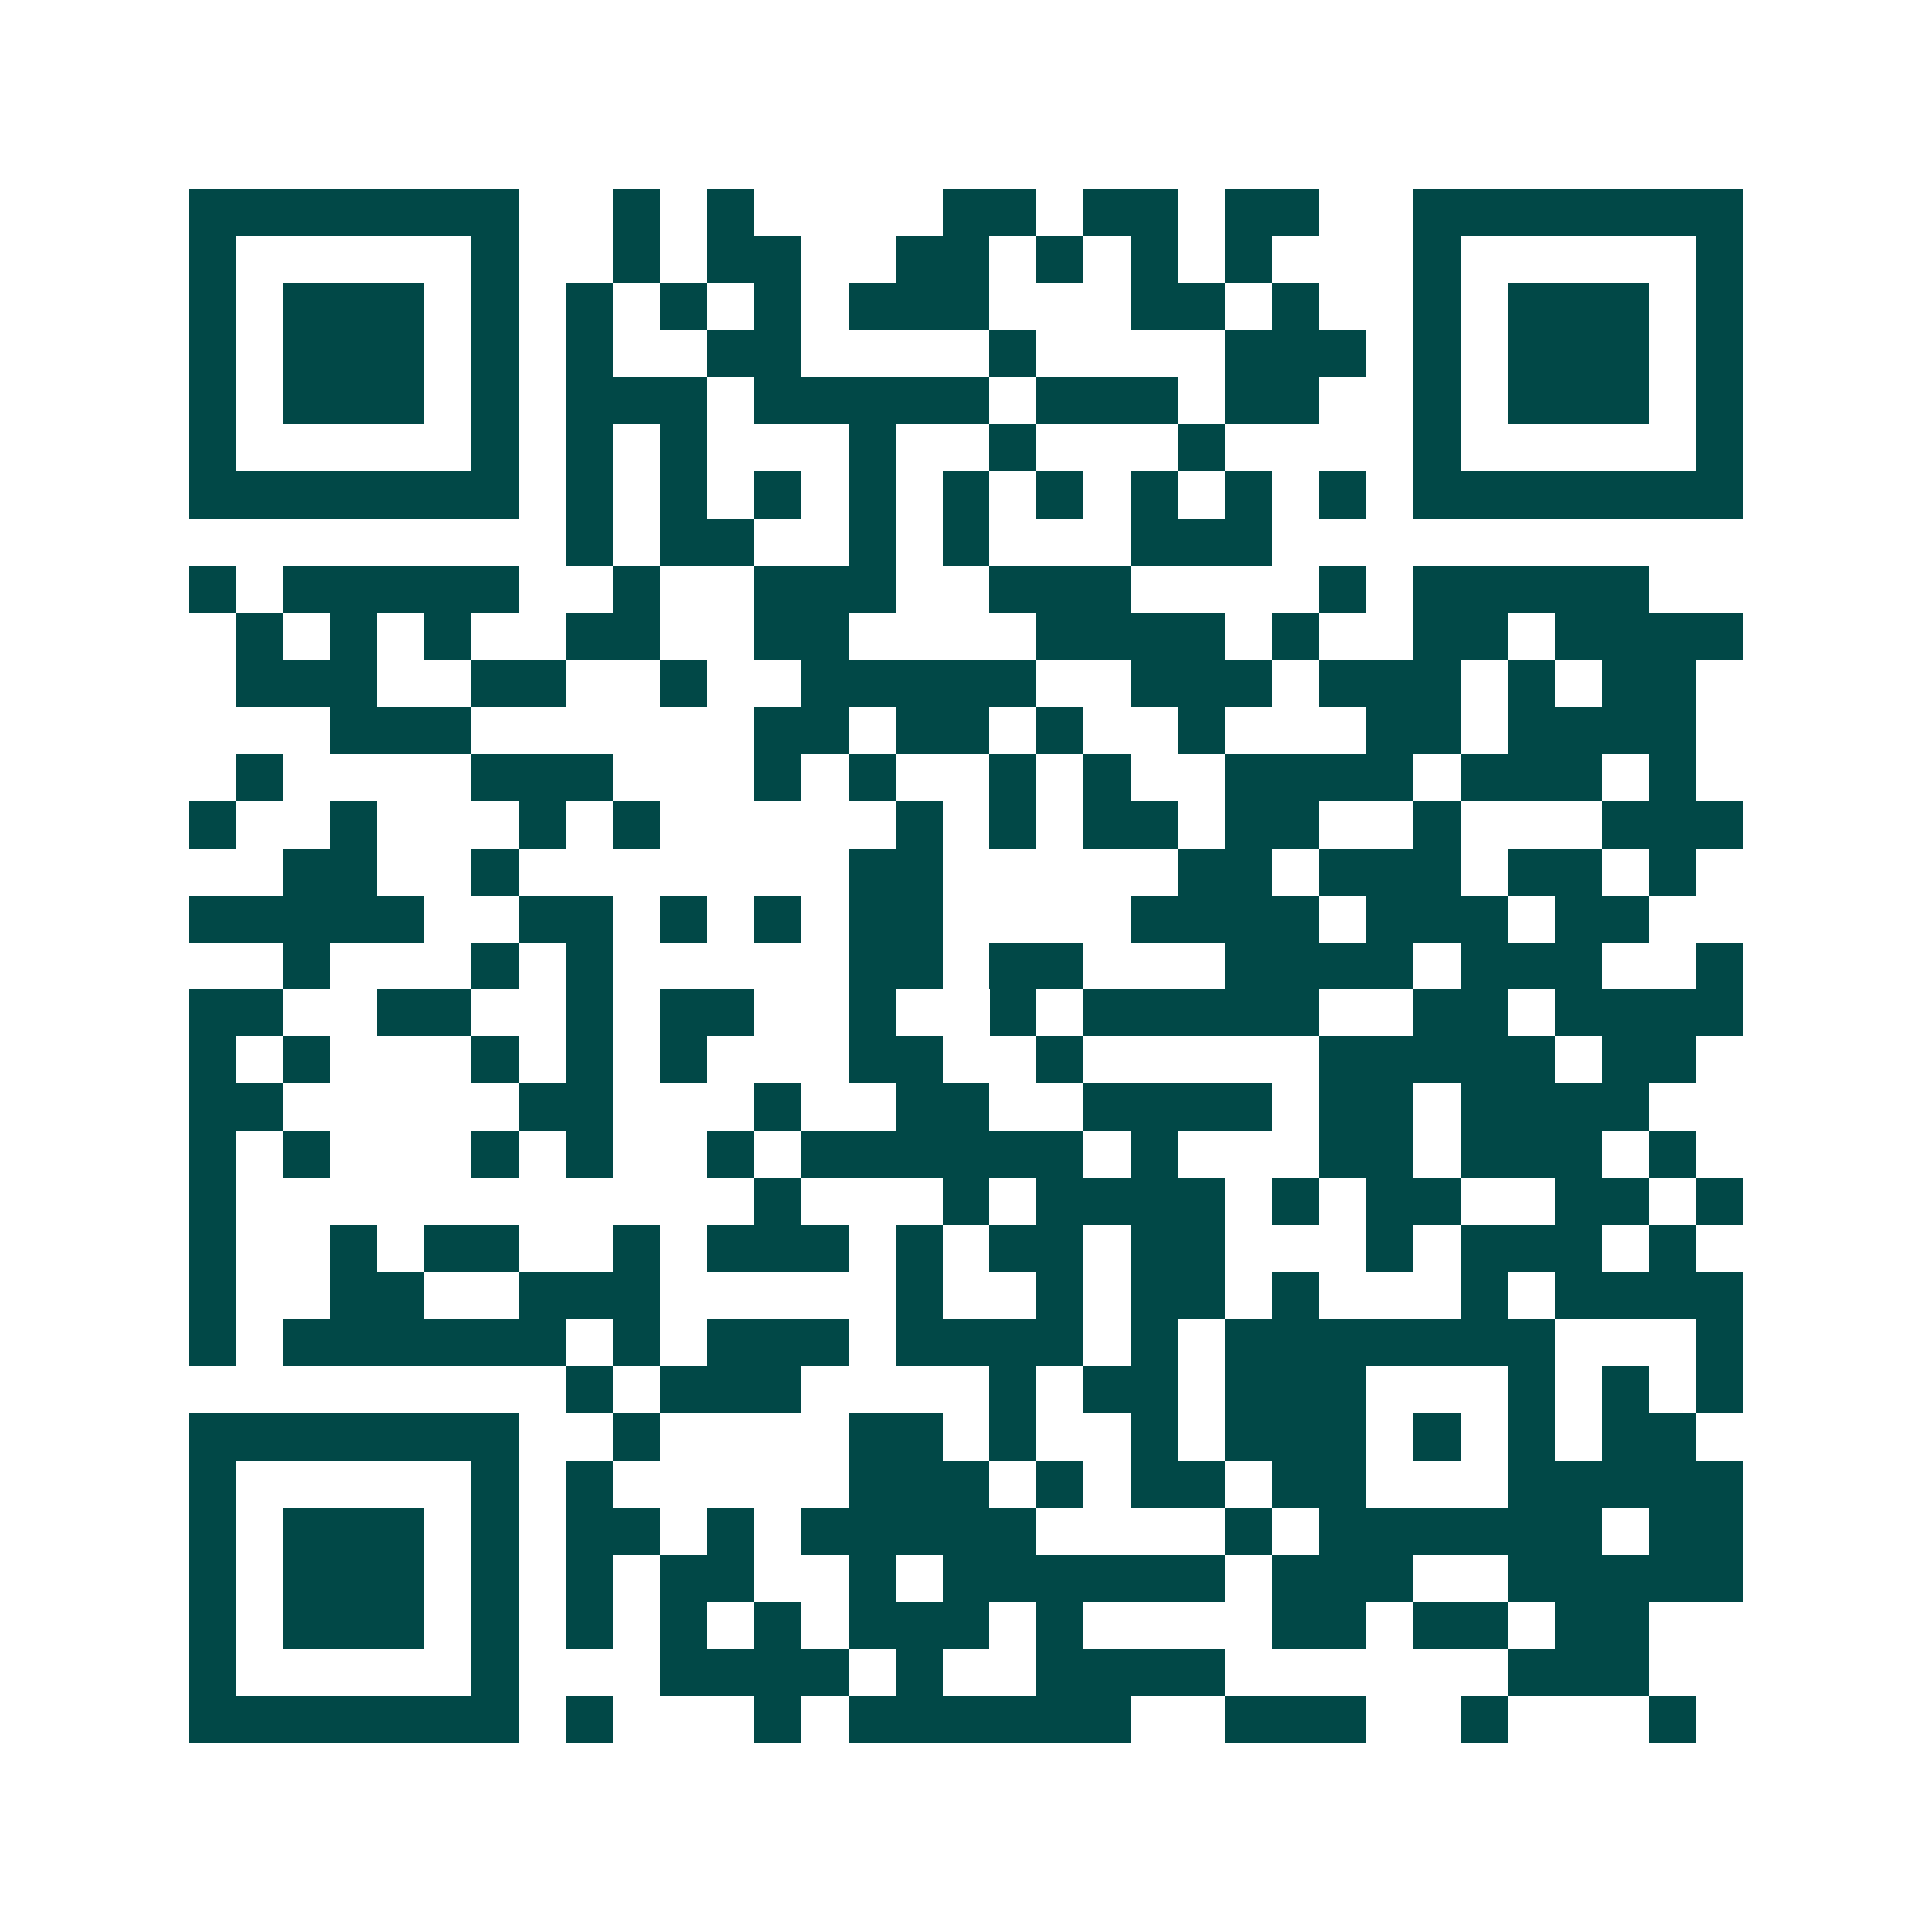 <svg xmlns="http://www.w3.org/2000/svg" width="200" height="200" viewBox="0 0 41 41" shape-rendering="crispEdges"><path fill="#ffffff" d="M0 0h41v41H0z"/><path stroke="#014847" d="M4 4.5h7m2 0h1m1 0h1m4 0h2m1 0h2m1 0h2m2 0h7M4 5.5h1m5 0h1m2 0h1m1 0h2m2 0h2m1 0h1m1 0h1m1 0h1m3 0h1m5 0h1M4 6.5h1m1 0h3m1 0h1m1 0h1m1 0h1m1 0h1m1 0h3m3 0h2m1 0h1m2 0h1m1 0h3m1 0h1M4 7.5h1m1 0h3m1 0h1m1 0h1m2 0h2m4 0h1m4 0h3m1 0h1m1 0h3m1 0h1M4 8.5h1m1 0h3m1 0h1m1 0h3m1 0h5m1 0h3m1 0h2m2 0h1m1 0h3m1 0h1M4 9.5h1m5 0h1m1 0h1m1 0h1m3 0h1m2 0h1m3 0h1m4 0h1m5 0h1M4 10.5h7m1 0h1m1 0h1m1 0h1m1 0h1m1 0h1m1 0h1m1 0h1m1 0h1m1 0h1m1 0h7M12 11.5h1m1 0h2m2 0h1m1 0h1m3 0h3M4 12.5h1m1 0h5m2 0h1m2 0h3m2 0h3m4 0h1m1 0h5M5 13.5h1m1 0h1m1 0h1m2 0h2m2 0h2m4 0h4m1 0h1m2 0h2m1 0h4M5 14.5h3m2 0h2m2 0h1m2 0h5m2 0h3m1 0h3m1 0h1m1 0h2M7 15.5h3m6 0h2m1 0h2m1 0h1m2 0h1m3 0h2m1 0h4M5 16.5h1m4 0h3m3 0h1m1 0h1m2 0h1m1 0h1m2 0h4m1 0h3m1 0h1M4 17.5h1m2 0h1m3 0h1m1 0h1m5 0h1m1 0h1m1 0h2m1 0h2m2 0h1m3 0h3M6 18.5h2m2 0h1m7 0h2m5 0h2m1 0h3m1 0h2m1 0h1M4 19.5h5m2 0h2m1 0h1m1 0h1m1 0h2m4 0h4m1 0h3m1 0h2M6 20.5h1m3 0h1m1 0h1m5 0h2m1 0h2m3 0h4m1 0h3m2 0h1M4 21.5h2m2 0h2m2 0h1m1 0h2m2 0h1m2 0h1m1 0h5m2 0h2m1 0h4M4 22.5h1m1 0h1m3 0h1m1 0h1m1 0h1m3 0h2m2 0h1m5 0h5m1 0h2M4 23.5h2m5 0h2m3 0h1m2 0h2m2 0h4m1 0h2m1 0h4M4 24.5h1m1 0h1m3 0h1m1 0h1m2 0h1m1 0h6m1 0h1m3 0h2m1 0h3m1 0h1M4 25.5h1m11 0h1m3 0h1m1 0h4m1 0h1m1 0h2m2 0h2m1 0h1M4 26.5h1m2 0h1m1 0h2m2 0h1m1 0h3m1 0h1m1 0h2m1 0h2m3 0h1m1 0h3m1 0h1M4 27.5h1m2 0h2m2 0h3m5 0h1m2 0h1m1 0h2m1 0h1m3 0h1m1 0h4M4 28.5h1m1 0h6m1 0h1m1 0h3m1 0h4m1 0h1m1 0h7m3 0h1M12 29.5h1m1 0h3m4 0h1m1 0h2m1 0h3m3 0h1m1 0h1m1 0h1M4 30.5h7m2 0h1m4 0h2m1 0h1m2 0h1m1 0h3m1 0h1m1 0h1m1 0h2M4 31.5h1m5 0h1m1 0h1m5 0h3m1 0h1m1 0h2m1 0h2m3 0h5M4 32.5h1m1 0h3m1 0h1m1 0h2m1 0h1m1 0h5m4 0h1m1 0h6m1 0h2M4 33.5h1m1 0h3m1 0h1m1 0h1m1 0h2m2 0h1m1 0h6m1 0h3m2 0h5M4 34.5h1m1 0h3m1 0h1m1 0h1m1 0h1m1 0h1m1 0h3m1 0h1m4 0h2m1 0h2m1 0h2M4 35.5h1m5 0h1m3 0h4m1 0h1m2 0h4m6 0h3M4 36.5h7m1 0h1m3 0h1m1 0h6m2 0h3m2 0h1m3 0h1"/></svg>
